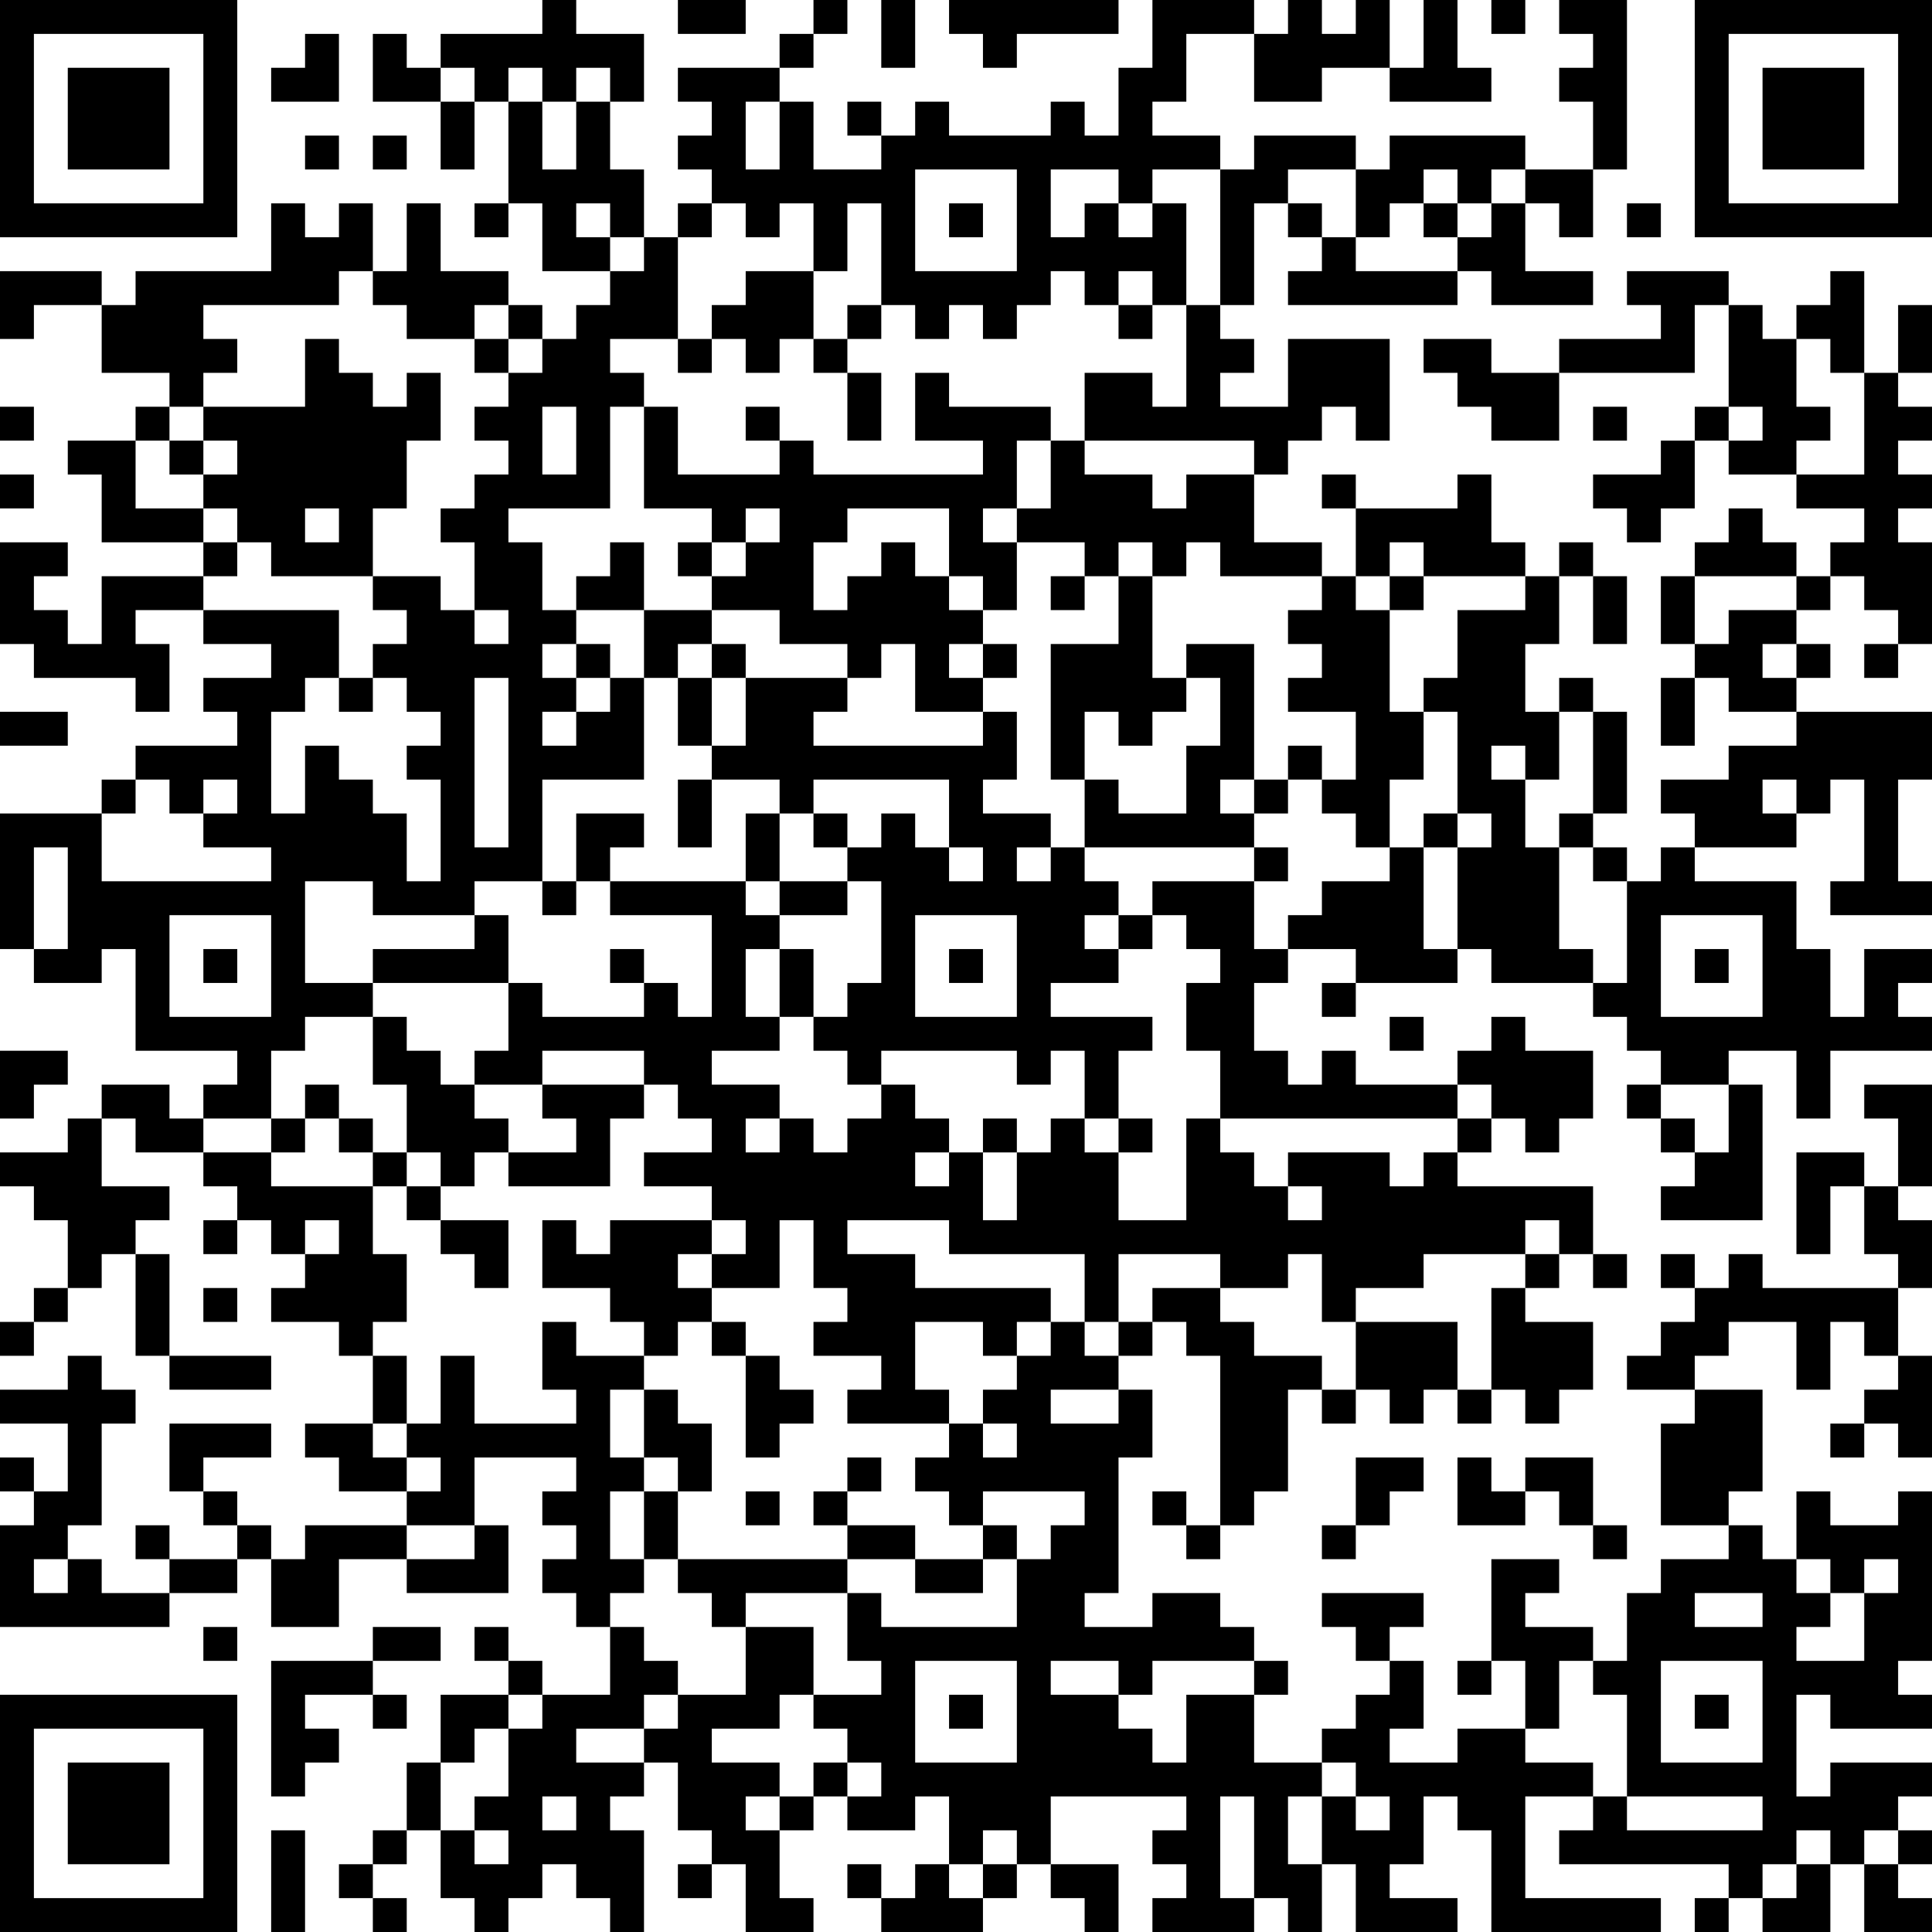 <?xml version="1.0" encoding="UTF-8"?>
<svg xmlns="http://www.w3.org/2000/svg" version="1.1" width="250" height="250" viewBox="0 0 250 250"><rect x="0" y="0" width="250" height="250" fill="#ffffff"/><g transform="scale(4.386)"><g transform="translate(0,0)"><path fill-rule="evenodd" d="M16 0L16 1L13 1L13 2L12 2L12 1L11 1L11 3L13 3L13 5L14 5L14 3L15 3L15 6L14 6L14 7L15 7L15 6L16 6L16 8L18 8L18 9L17 9L17 10L16 10L16 9L15 9L15 8L13 8L13 6L12 6L12 8L11 8L11 6L10 6L10 7L9 7L9 6L8 6L8 8L4 8L4 9L3 9L3 8L0 8L0 10L1 10L1 9L3 9L3 11L5 11L5 12L4 12L4 13L2 13L2 14L3 14L3 16L6 16L6 17L3 17L3 19L2 19L2 18L1 18L1 17L2 17L2 16L0 16L0 19L1 19L1 20L4 20L4 21L5 21L5 19L4 19L4 18L6 18L6 19L8 19L8 20L6 20L6 21L7 21L7 22L4 22L4 23L3 23L3 24L0 24L0 28L1 28L1 29L3 29L3 28L4 28L4 31L7 31L7 32L6 32L6 33L5 33L5 32L3 32L3 33L2 33L2 34L0 34L0 35L1 35L1 36L2 36L2 38L1 38L1 39L0 39L0 40L1 40L1 39L2 39L2 38L3 38L3 37L4 37L4 40L5 40L5 41L8 41L8 40L5 40L5 37L4 37L4 36L5 36L5 35L3 35L3 33L4 33L4 34L6 34L6 35L7 35L7 36L6 36L6 37L7 37L7 36L8 36L8 37L9 37L9 38L8 38L8 39L10 39L10 40L11 40L11 42L9 42L9 43L10 43L10 44L12 44L12 45L9 45L9 46L8 46L8 45L7 45L7 44L6 44L6 43L8 43L8 42L5 42L5 44L6 44L6 45L7 45L7 46L5 46L5 45L4 45L4 46L5 46L5 47L3 47L3 46L2 46L2 45L3 45L3 42L4 42L4 41L3 41L3 40L2 40L2 41L0 41L0 42L2 42L2 44L1 44L1 43L0 43L0 44L1 44L1 45L0 45L0 48L5 48L5 47L7 47L7 46L8 46L8 48L10 48L10 46L12 46L12 47L15 47L15 45L14 45L14 43L17 43L17 44L16 44L16 45L17 45L17 46L16 46L16 47L17 47L17 48L18 48L18 50L16 50L16 49L15 49L15 48L14 48L14 49L15 49L15 50L13 50L13 52L12 52L12 54L11 54L11 55L10 55L10 56L11 56L11 57L12 57L12 56L11 56L11 55L12 55L12 54L13 54L13 56L14 56L14 57L15 57L15 56L16 56L16 55L17 55L17 56L18 56L18 57L19 57L19 54L18 54L18 53L19 53L19 52L20 52L20 54L21 54L21 55L20 55L20 56L21 56L21 55L22 55L22 57L24 57L24 56L23 56L23 54L24 54L24 53L25 53L25 54L27 54L27 53L28 53L28 55L27 55L27 56L26 56L26 55L25 55L25 56L26 56L26 57L29 57L29 56L30 56L30 55L31 55L31 56L32 56L32 57L33 57L33 55L31 55L31 53L35 53L35 54L34 54L34 55L35 55L35 56L34 56L34 57L37 57L37 56L38 56L38 57L39 57L39 55L40 55L40 57L43 57L43 56L41 56L41 55L42 55L42 53L43 53L43 54L44 54L44 57L49 57L49 56L45 56L45 53L47 53L47 54L46 54L46 55L51 55L51 56L50 56L50 57L51 57L51 56L52 56L52 57L54 57L54 55L55 55L55 57L57 57L57 56L56 56L56 55L57 55L57 54L56 54L56 53L57 53L57 52L54 52L54 53L53 53L53 50L54 50L54 51L57 51L57 50L56 50L56 49L57 49L57 44L56 44L56 45L54 45L54 44L53 44L53 46L52 46L52 45L51 45L51 44L52 44L52 41L50 41L50 40L51 40L51 39L53 39L53 41L54 41L54 39L55 39L55 40L56 40L56 41L55 41L55 42L54 42L54 43L55 43L55 42L56 42L56 43L57 43L57 40L56 40L56 38L57 38L57 36L56 36L56 35L57 35L57 32L55 32L55 33L56 33L56 35L55 35L55 34L53 34L53 37L54 37L54 35L55 35L55 37L56 37L56 38L52 38L52 37L51 37L51 38L50 38L50 37L49 37L49 38L50 38L50 39L49 39L49 40L48 40L48 41L50 41L50 42L49 42L49 45L51 45L51 46L49 46L49 47L48 47L48 49L47 49L47 48L45 48L45 47L46 47L46 46L44 46L44 49L43 49L43 50L44 50L44 49L45 49L45 51L43 51L43 52L41 52L41 51L42 51L42 49L41 49L41 48L42 48L42 47L39 47L39 48L40 48L40 49L41 49L41 50L40 50L40 51L39 51L39 52L37 52L37 50L38 50L38 49L37 49L37 48L36 48L36 47L34 47L34 48L32 48L32 47L33 47L33 43L34 43L34 41L33 41L33 40L34 40L34 39L35 39L35 40L36 40L36 45L35 45L35 44L34 44L34 45L35 45L35 46L36 46L36 45L37 45L37 44L38 44L38 41L39 41L39 42L40 42L40 41L41 41L41 42L42 42L42 41L43 41L43 42L44 42L44 41L45 41L45 42L46 42L46 41L47 41L47 39L45 39L45 38L46 38L46 37L47 37L47 38L48 38L48 37L47 37L47 35L43 35L43 34L44 34L44 33L45 33L45 34L46 34L46 33L47 33L47 31L45 31L45 30L44 30L44 31L43 31L43 32L40 32L40 31L39 31L39 32L38 32L38 31L37 31L37 29L38 29L38 28L40 28L40 29L39 29L39 30L40 30L40 29L43 29L43 28L44 28L44 29L47 29L47 30L48 30L48 31L49 31L49 32L48 32L48 33L49 33L49 34L50 34L50 35L49 35L49 36L52 36L52 32L51 32L51 31L53 31L53 33L54 33L54 31L57 31L57 30L56 30L56 29L57 29L57 28L55 28L55 30L54 30L54 28L53 28L53 26L50 26L50 25L53 25L53 24L54 24L54 23L55 23L55 26L54 26L54 27L57 27L57 26L56 26L56 23L57 23L57 21L53 21L53 20L54 20L54 19L53 19L53 18L54 18L54 17L55 17L55 18L56 18L56 19L55 19L55 20L56 20L56 19L57 19L57 16L56 16L56 15L57 15L57 14L56 14L56 13L57 13L57 12L56 12L56 11L57 11L57 9L56 9L56 11L55 11L55 8L54 8L54 9L53 9L53 10L52 10L52 9L51 9L51 8L48 8L48 9L49 9L49 10L46 10L46 11L44 11L44 10L42 10L42 11L43 11L43 12L44 12L44 13L46 13L46 11L50 11L50 9L51 9L51 12L50 12L50 13L49 13L49 14L47 14L47 15L48 15L48 16L49 16L49 15L50 15L50 13L51 13L51 14L53 14L53 15L55 15L55 16L54 16L54 17L53 17L53 16L52 16L52 15L51 15L51 16L50 16L50 17L49 17L49 19L50 19L50 20L49 20L49 22L50 22L50 20L51 20L51 21L53 21L53 22L51 22L51 23L49 23L49 24L50 24L50 25L49 25L49 26L48 26L48 25L47 25L47 24L48 24L48 21L47 21L47 20L46 20L46 21L45 21L45 19L46 19L46 17L47 17L47 19L48 19L48 17L47 17L47 16L46 16L46 17L45 17L45 16L44 16L44 14L43 14L43 15L40 15L40 14L39 14L39 15L40 15L40 17L39 17L39 16L37 16L37 14L38 14L38 13L39 13L39 12L40 12L40 13L41 13L41 10L38 10L38 12L36 12L36 11L37 11L37 10L36 10L36 9L37 9L37 6L38 6L38 7L39 7L39 8L38 8L38 9L43 9L43 8L44 8L44 9L47 9L47 8L45 8L45 6L46 6L46 7L47 7L47 5L48 5L48 0L46 0L46 1L47 1L47 2L46 2L46 3L47 3L47 5L45 5L45 4L41 4L41 5L40 5L40 4L37 4L37 5L36 5L36 4L34 4L34 3L35 3L35 1L37 1L37 3L39 3L39 2L41 2L41 3L44 3L44 2L43 2L43 0L42 0L42 2L41 2L41 0L40 0L40 1L39 1L39 0L38 0L38 1L37 1L37 0L34 0L34 2L33 2L33 4L32 4L32 3L31 3L31 4L28 4L28 3L27 3L27 4L26 4L26 3L25 3L25 4L26 4L26 5L24 5L24 3L23 3L23 2L24 2L24 1L25 1L25 0L24 0L24 1L23 1L23 2L20 2L20 3L21 3L21 4L20 4L20 5L21 5L21 6L20 6L20 7L19 7L19 5L18 5L18 3L19 3L19 1L17 1L17 0ZM20 0L20 1L22 1L22 0ZM26 0L26 2L27 2L27 0ZM28 0L28 1L29 1L29 2L30 2L30 1L33 1L33 0ZM44 0L44 1L45 1L45 0ZM9 1L9 2L8 2L8 3L10 3L10 1ZM13 2L13 3L14 3L14 2ZM15 2L15 3L16 3L16 5L17 5L17 3L18 3L18 2L17 2L17 3L16 3L16 2ZM22 3L22 5L23 5L23 3ZM9 4L9 5L10 5L10 4ZM11 4L11 5L12 5L12 4ZM27 5L27 8L30 8L30 5ZM31 5L31 7L32 7L32 6L33 6L33 7L34 7L34 6L35 6L35 9L34 9L34 8L33 8L33 9L32 9L32 8L31 8L31 9L30 9L30 10L29 10L29 9L28 9L28 10L27 10L27 9L26 9L26 6L25 6L25 8L24 8L24 6L23 6L23 7L22 7L22 6L21 6L21 7L20 7L20 10L18 10L18 11L19 11L19 12L18 12L18 15L15 15L15 16L16 16L16 18L17 18L17 19L16 19L16 20L17 20L17 21L16 21L16 22L17 22L17 21L18 21L18 20L19 20L19 23L16 23L16 26L14 26L14 27L11 27L11 26L9 26L9 29L11 29L11 30L9 30L9 31L8 31L8 33L6 33L6 34L8 34L8 35L11 35L11 37L12 37L12 39L11 39L11 40L12 40L12 42L11 42L11 43L12 43L12 44L13 44L13 43L12 43L12 42L13 42L13 40L14 40L14 42L17 42L17 41L16 41L16 39L17 39L17 40L19 40L19 41L18 41L18 43L19 43L19 44L18 44L18 46L19 46L19 47L18 47L18 48L19 48L19 49L20 49L20 50L19 50L19 51L17 51L17 52L19 52L19 51L20 51L20 50L22 50L22 48L24 48L24 50L23 50L23 51L21 51L21 52L23 52L23 53L22 53L22 54L23 54L23 53L24 53L24 52L25 52L25 53L26 53L26 52L25 52L25 51L24 51L24 50L26 50L26 49L25 49L25 47L26 47L26 48L30 48L30 46L31 46L31 45L32 45L32 44L29 44L29 45L28 45L28 44L27 44L27 43L28 43L28 42L29 42L29 43L30 43L30 42L29 42L29 41L30 41L30 40L31 40L31 39L32 39L32 40L33 40L33 39L34 39L34 38L36 38L36 39L37 39L37 40L39 40L39 41L40 41L40 39L43 39L43 41L44 41L44 38L45 38L45 37L46 37L46 36L45 36L45 37L42 37L42 38L40 38L40 39L39 39L39 37L38 37L38 38L36 38L36 37L33 37L33 39L32 39L32 37L28 37L28 36L25 36L25 37L27 37L27 38L31 38L31 39L30 39L30 40L29 40L29 39L27 39L27 41L28 41L28 42L25 42L25 41L26 41L26 40L24 40L24 39L25 39L25 38L24 38L24 36L23 36L23 38L21 38L21 37L22 37L22 36L21 36L21 35L19 35L19 34L21 34L21 33L20 33L20 32L19 32L19 31L16 31L16 32L14 32L14 31L15 31L15 29L16 29L16 30L19 30L19 29L20 29L20 30L21 30L21 27L18 27L18 26L22 26L22 27L23 27L23 28L22 28L22 30L23 30L23 31L21 31L21 32L23 32L23 33L22 33L22 34L23 34L23 33L24 33L24 34L25 34L25 33L26 33L26 32L27 32L27 33L28 33L28 34L27 34L27 35L28 35L28 34L29 34L29 36L30 36L30 34L31 34L31 33L32 33L32 34L33 34L33 36L35 36L35 33L36 33L36 34L37 34L37 35L38 35L38 36L39 36L39 35L38 35L38 34L41 34L41 35L42 35L42 34L43 34L43 33L44 33L44 32L43 32L43 33L36 33L36 31L35 31L35 29L36 29L36 28L35 28L35 27L34 27L34 26L37 26L37 28L38 28L38 27L39 27L39 26L41 26L41 25L42 25L42 28L43 28L43 25L44 25L44 24L43 24L43 21L42 21L42 20L43 20L43 18L45 18L45 17L42 17L42 16L41 16L41 17L40 17L40 18L41 18L41 21L42 21L42 23L41 23L41 25L40 25L40 24L39 24L39 23L40 23L40 21L38 21L38 20L39 20L39 19L38 19L38 18L39 18L39 17L36 17L36 16L35 16L35 17L34 17L34 16L33 16L33 17L32 17L32 16L30 16L30 15L31 15L31 13L32 13L32 14L34 14L34 15L35 15L35 14L37 14L37 13L32 13L32 11L34 11L34 12L35 12L35 9L36 9L36 5L34 5L34 6L33 6L33 5ZM38 5L38 6L39 6L39 7L40 7L40 8L43 8L43 7L44 7L44 6L45 6L45 5L44 5L44 6L43 6L43 5L42 5L42 6L41 6L41 7L40 7L40 5ZM17 6L17 7L18 7L18 8L19 8L19 7L18 7L18 6ZM28 6L28 7L29 7L29 6ZM42 6L42 7L43 7L43 6ZM48 6L48 7L49 7L49 6ZM10 8L10 9L6 9L6 10L7 10L7 11L6 11L6 12L5 12L5 13L4 13L4 15L6 15L6 16L7 16L7 17L6 17L6 18L10 18L10 20L9 20L9 21L8 21L8 24L9 24L9 22L10 22L10 23L11 23L11 24L12 24L12 26L13 26L13 23L12 23L12 22L13 22L13 21L12 21L12 20L11 20L11 19L12 19L12 18L11 18L11 17L13 17L13 18L14 18L14 19L15 19L15 18L14 18L14 16L13 16L13 15L14 15L14 14L15 14L15 13L14 13L14 12L15 12L15 11L16 11L16 10L15 10L15 9L14 9L14 10L12 10L12 9L11 9L11 8ZM22 8L22 9L21 9L21 10L20 10L20 11L21 11L21 10L22 10L22 11L23 11L23 10L24 10L24 11L25 11L25 13L26 13L26 11L25 11L25 10L26 10L26 9L25 9L25 10L24 10L24 8ZM33 9L33 10L34 10L34 9ZM9 10L9 12L6 12L6 13L5 13L5 14L6 14L6 15L7 15L7 16L8 16L8 17L11 17L11 15L12 15L12 13L13 13L13 11L12 11L12 12L11 12L11 11L10 11L10 10ZM14 10L14 11L15 11L15 10ZM53 10L53 12L54 12L54 13L53 13L53 14L55 14L55 11L54 11L54 10ZM27 11L27 13L29 13L29 14L24 14L24 13L23 13L23 12L22 12L22 13L23 13L23 14L20 14L20 12L19 12L19 15L21 15L21 16L20 16L20 17L21 17L21 18L19 18L19 16L18 16L18 17L17 17L17 18L19 18L19 20L20 20L20 22L21 22L21 23L20 23L20 25L21 25L21 23L23 23L23 24L22 24L22 26L23 26L23 27L25 27L25 26L26 26L26 29L25 29L25 30L24 30L24 28L23 28L23 30L24 30L24 31L25 31L25 32L26 32L26 31L30 31L30 32L31 32L31 31L32 31L32 33L33 33L33 34L34 34L34 33L33 33L33 31L34 31L34 30L31 30L31 29L33 29L33 28L34 28L34 27L33 27L33 26L32 26L32 25L37 25L37 26L38 26L38 25L37 25L37 24L38 24L38 23L39 23L39 22L38 22L38 23L37 23L37 19L35 19L35 20L34 20L34 17L33 17L33 19L31 19L31 23L32 23L32 25L31 25L31 24L29 24L29 23L30 23L30 21L29 21L29 20L30 20L30 19L29 19L29 18L30 18L30 16L29 16L29 15L30 15L30 13L31 13L31 12L28 12L28 11ZM0 12L0 13L1 13L1 12ZM16 12L16 14L17 14L17 12ZM47 12L47 13L48 13L48 12ZM51 12L51 13L52 13L52 12ZM6 13L6 14L7 14L7 13ZM0 14L0 15L1 15L1 14ZM9 15L9 16L10 16L10 15ZM22 15L22 16L21 16L21 17L22 17L22 16L23 16L23 15ZM25 15L25 16L24 16L24 18L25 18L25 17L26 17L26 16L27 16L27 17L28 17L28 18L29 18L29 17L28 17L28 15ZM31 17L31 18L32 18L32 17ZM41 17L41 18L42 18L42 17ZM50 17L50 19L51 19L51 18L53 18L53 17ZM21 18L21 19L20 19L20 20L21 20L21 22L22 22L22 20L25 20L25 21L24 21L24 22L29 22L29 21L27 21L27 19L26 19L26 20L25 20L25 19L23 19L23 18ZM17 19L17 20L18 20L18 19ZM21 19L21 20L22 20L22 19ZM28 19L28 20L29 20L29 19ZM52 19L52 20L53 20L53 19ZM10 20L10 21L11 21L11 20ZM14 20L14 25L15 25L15 20ZM35 20L35 21L34 21L34 22L33 22L33 21L32 21L32 23L33 23L33 24L35 24L35 22L36 22L36 20ZM0 21L0 22L2 22L2 21ZM46 21L46 23L45 23L45 22L44 22L44 23L45 23L45 25L46 25L46 28L47 28L47 29L48 29L48 26L47 26L47 25L46 25L46 24L47 24L47 21ZM4 23L4 24L3 24L3 26L8 26L8 25L6 25L6 24L7 24L7 23L6 23L6 24L5 24L5 23ZM24 23L24 24L23 24L23 26L25 26L25 25L26 25L26 24L27 24L27 25L28 25L28 26L29 26L29 25L28 25L28 23ZM36 23L36 24L37 24L37 23ZM52 23L52 24L53 24L53 23ZM17 24L17 26L16 26L16 27L17 27L17 26L18 26L18 25L19 25L19 24ZM24 24L24 25L25 25L25 24ZM42 24L42 25L43 25L43 24ZM1 25L1 28L2 28L2 25ZM30 25L30 26L31 26L31 25ZM5 27L5 30L8 30L8 27ZM14 27L14 28L11 28L11 29L15 29L15 27ZM27 27L27 30L30 30L30 27ZM32 27L32 28L33 28L33 27ZM49 27L49 30L52 30L52 27ZM6 28L6 29L7 29L7 28ZM18 28L18 29L19 29L19 28ZM28 28L28 29L29 29L29 28ZM50 28L50 29L51 29L51 28ZM11 30L11 32L12 32L12 34L11 34L11 33L10 33L10 32L9 32L9 33L8 33L8 34L9 34L9 33L10 33L10 34L11 34L11 35L12 35L12 36L13 36L13 37L14 37L14 38L15 38L15 36L13 36L13 35L14 35L14 34L15 34L15 35L18 35L18 33L19 33L19 32L16 32L16 33L17 33L17 34L15 34L15 33L14 33L14 32L13 32L13 31L12 31L12 30ZM41 30L41 31L42 31L42 30ZM0 31L0 33L1 33L1 32L2 32L2 31ZM49 32L49 33L50 33L50 34L51 34L51 32ZM29 33L29 34L30 34L30 33ZM12 34L12 35L13 35L13 34ZM9 36L9 37L10 37L10 36ZM16 36L16 38L18 38L18 39L19 39L19 40L20 40L20 39L21 39L21 40L22 40L22 43L23 43L23 42L24 42L24 41L23 41L23 40L22 40L22 39L21 39L21 38L20 38L20 37L21 37L21 36L18 36L18 37L17 37L17 36ZM6 38L6 39L7 39L7 38ZM19 41L19 43L20 43L20 44L19 44L19 46L20 46L20 47L21 47L21 48L22 48L22 47L25 47L25 46L27 46L27 47L29 47L29 46L30 46L30 45L29 45L29 46L27 46L27 45L25 45L25 44L26 44L26 43L25 43L25 44L24 44L24 45L25 45L25 46L20 46L20 44L21 44L21 42L20 42L20 41ZM31 41L31 42L33 42L33 41ZM40 43L40 45L39 45L39 46L40 46L40 45L41 45L41 44L42 44L42 43ZM43 43L43 45L45 45L45 44L46 44L46 45L47 45L47 46L48 46L48 45L47 45L47 43L45 43L45 44L44 44L44 43ZM22 44L22 45L23 45L23 44ZM12 45L12 46L14 46L14 45ZM1 46L1 47L2 47L2 46ZM53 46L53 47L54 47L54 48L53 48L53 49L55 49L55 47L56 47L56 46L55 46L55 47L54 47L54 46ZM50 47L50 48L52 48L52 47ZM6 48L6 49L7 49L7 48ZM11 48L11 49L8 49L8 53L9 53L9 52L10 52L10 51L9 51L9 50L11 50L11 51L12 51L12 50L11 50L11 49L13 49L13 48ZM27 49L27 52L30 52L30 49ZM31 49L31 50L33 50L33 51L34 51L34 52L35 52L35 50L37 50L37 49L34 49L34 50L33 50L33 49ZM46 49L46 51L45 51L45 52L47 52L47 53L48 53L48 54L52 54L52 53L48 53L48 50L47 50L47 49ZM49 49L49 52L52 52L52 49ZM15 50L15 51L14 51L14 52L13 52L13 54L14 54L14 55L15 55L15 54L14 54L14 53L15 53L15 51L16 51L16 50ZM28 50L28 51L29 51L29 50ZM50 50L50 51L51 51L51 50ZM39 52L39 53L38 53L38 55L39 55L39 53L40 53L40 54L41 54L41 53L40 53L40 52ZM16 53L16 54L17 54L17 53ZM36 53L36 56L37 56L37 53ZM8 54L8 57L9 57L9 54ZM29 54L29 55L28 55L28 56L29 56L29 55L30 55L30 54ZM53 54L53 55L52 55L52 56L53 56L53 55L54 55L54 54ZM55 54L55 55L56 55L56 54ZM0 0L0 7L7 7L7 0ZM1 1L1 6L6 6L6 1ZM2 2L2 5L5 5L5 2ZM50 0L50 7L57 7L57 0ZM51 1L51 6L56 6L56 1ZM52 2L52 5L55 5L55 2ZM0 50L0 57L7 57L7 50ZM1 51L1 56L6 56L6 51ZM2 52L2 55L5 55L5 52Z" fill="#000000"/></g></g></svg>
